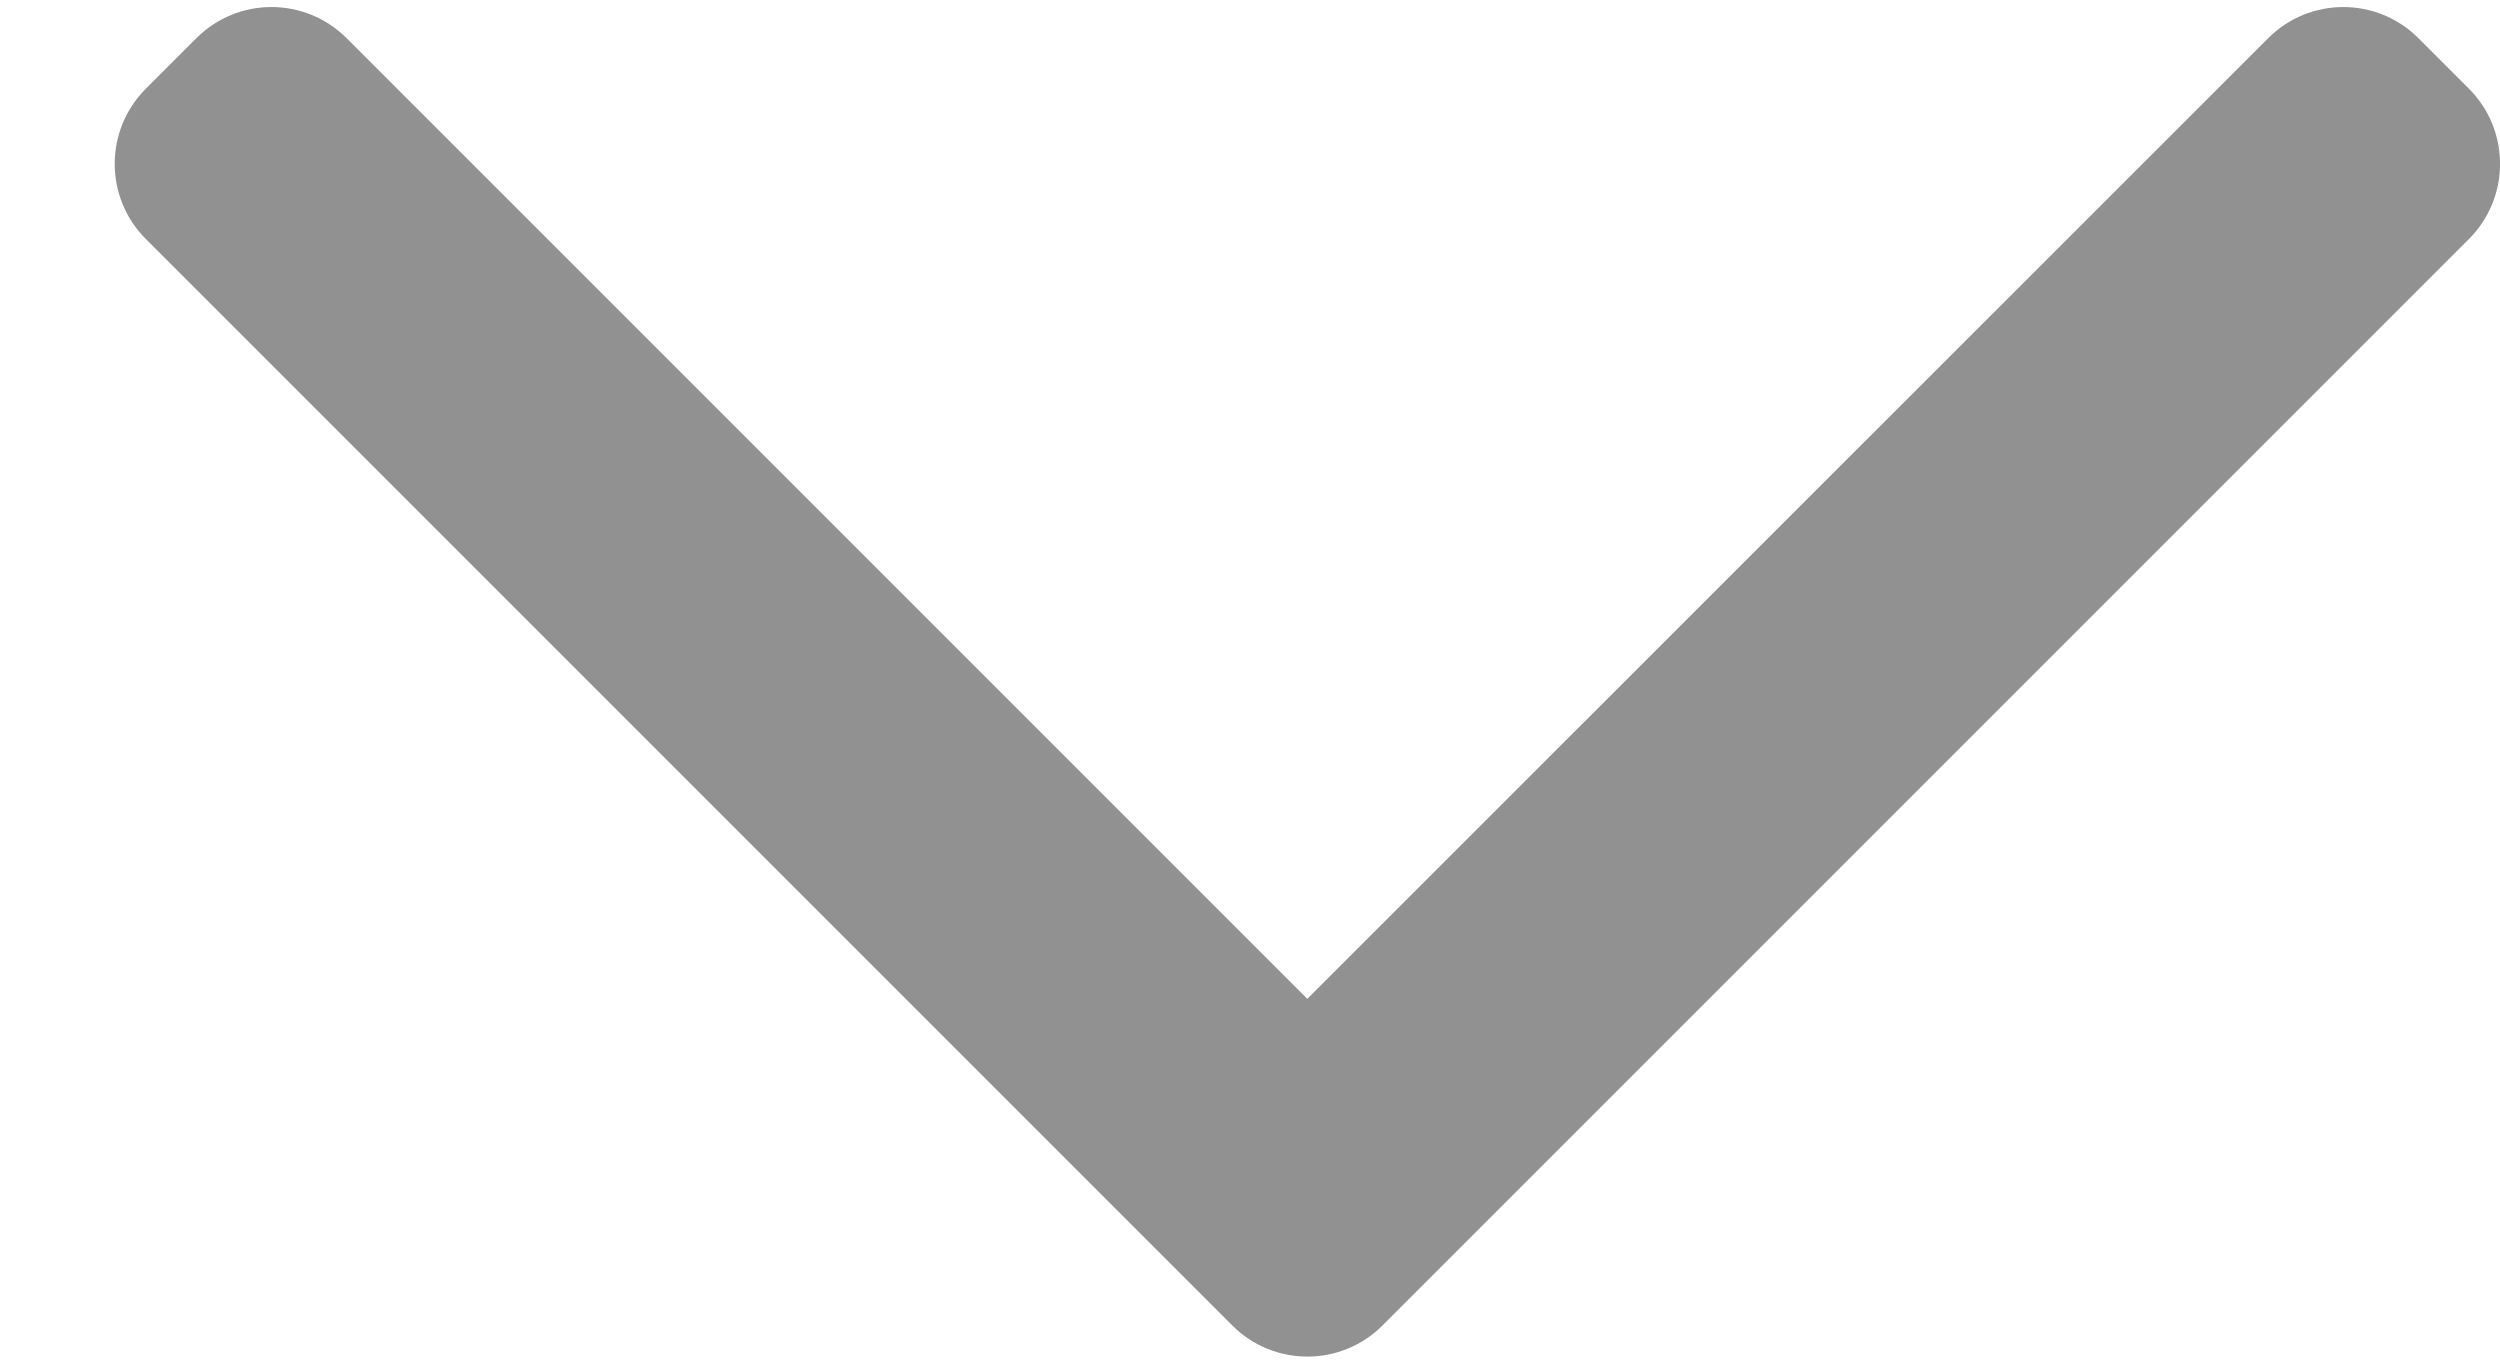 <svg width="11" height="6" viewBox="0 0 11 6" fill="none" xmlns="http://www.w3.org/2000/svg">
<path fill-rule="evenodd" clip-rule="evenodd" d="M5.421 5.831C5.604 6.015 5.901 6.015 6.084 5.831L10.863 1.052C11.046 0.869 11.046 0.573 10.863 0.39L10.642 0.169C10.459 -0.015 10.162 -0.015 9.979 0.169L5.752 4.395L1.526 0.169C1.343 -0.015 1.046 -0.015 0.863 0.169L0.642 0.39C0.459 0.573 0.459 0.869 0.642 1.052L5.421 5.831Z" fill="#919191"/>
</svg>
